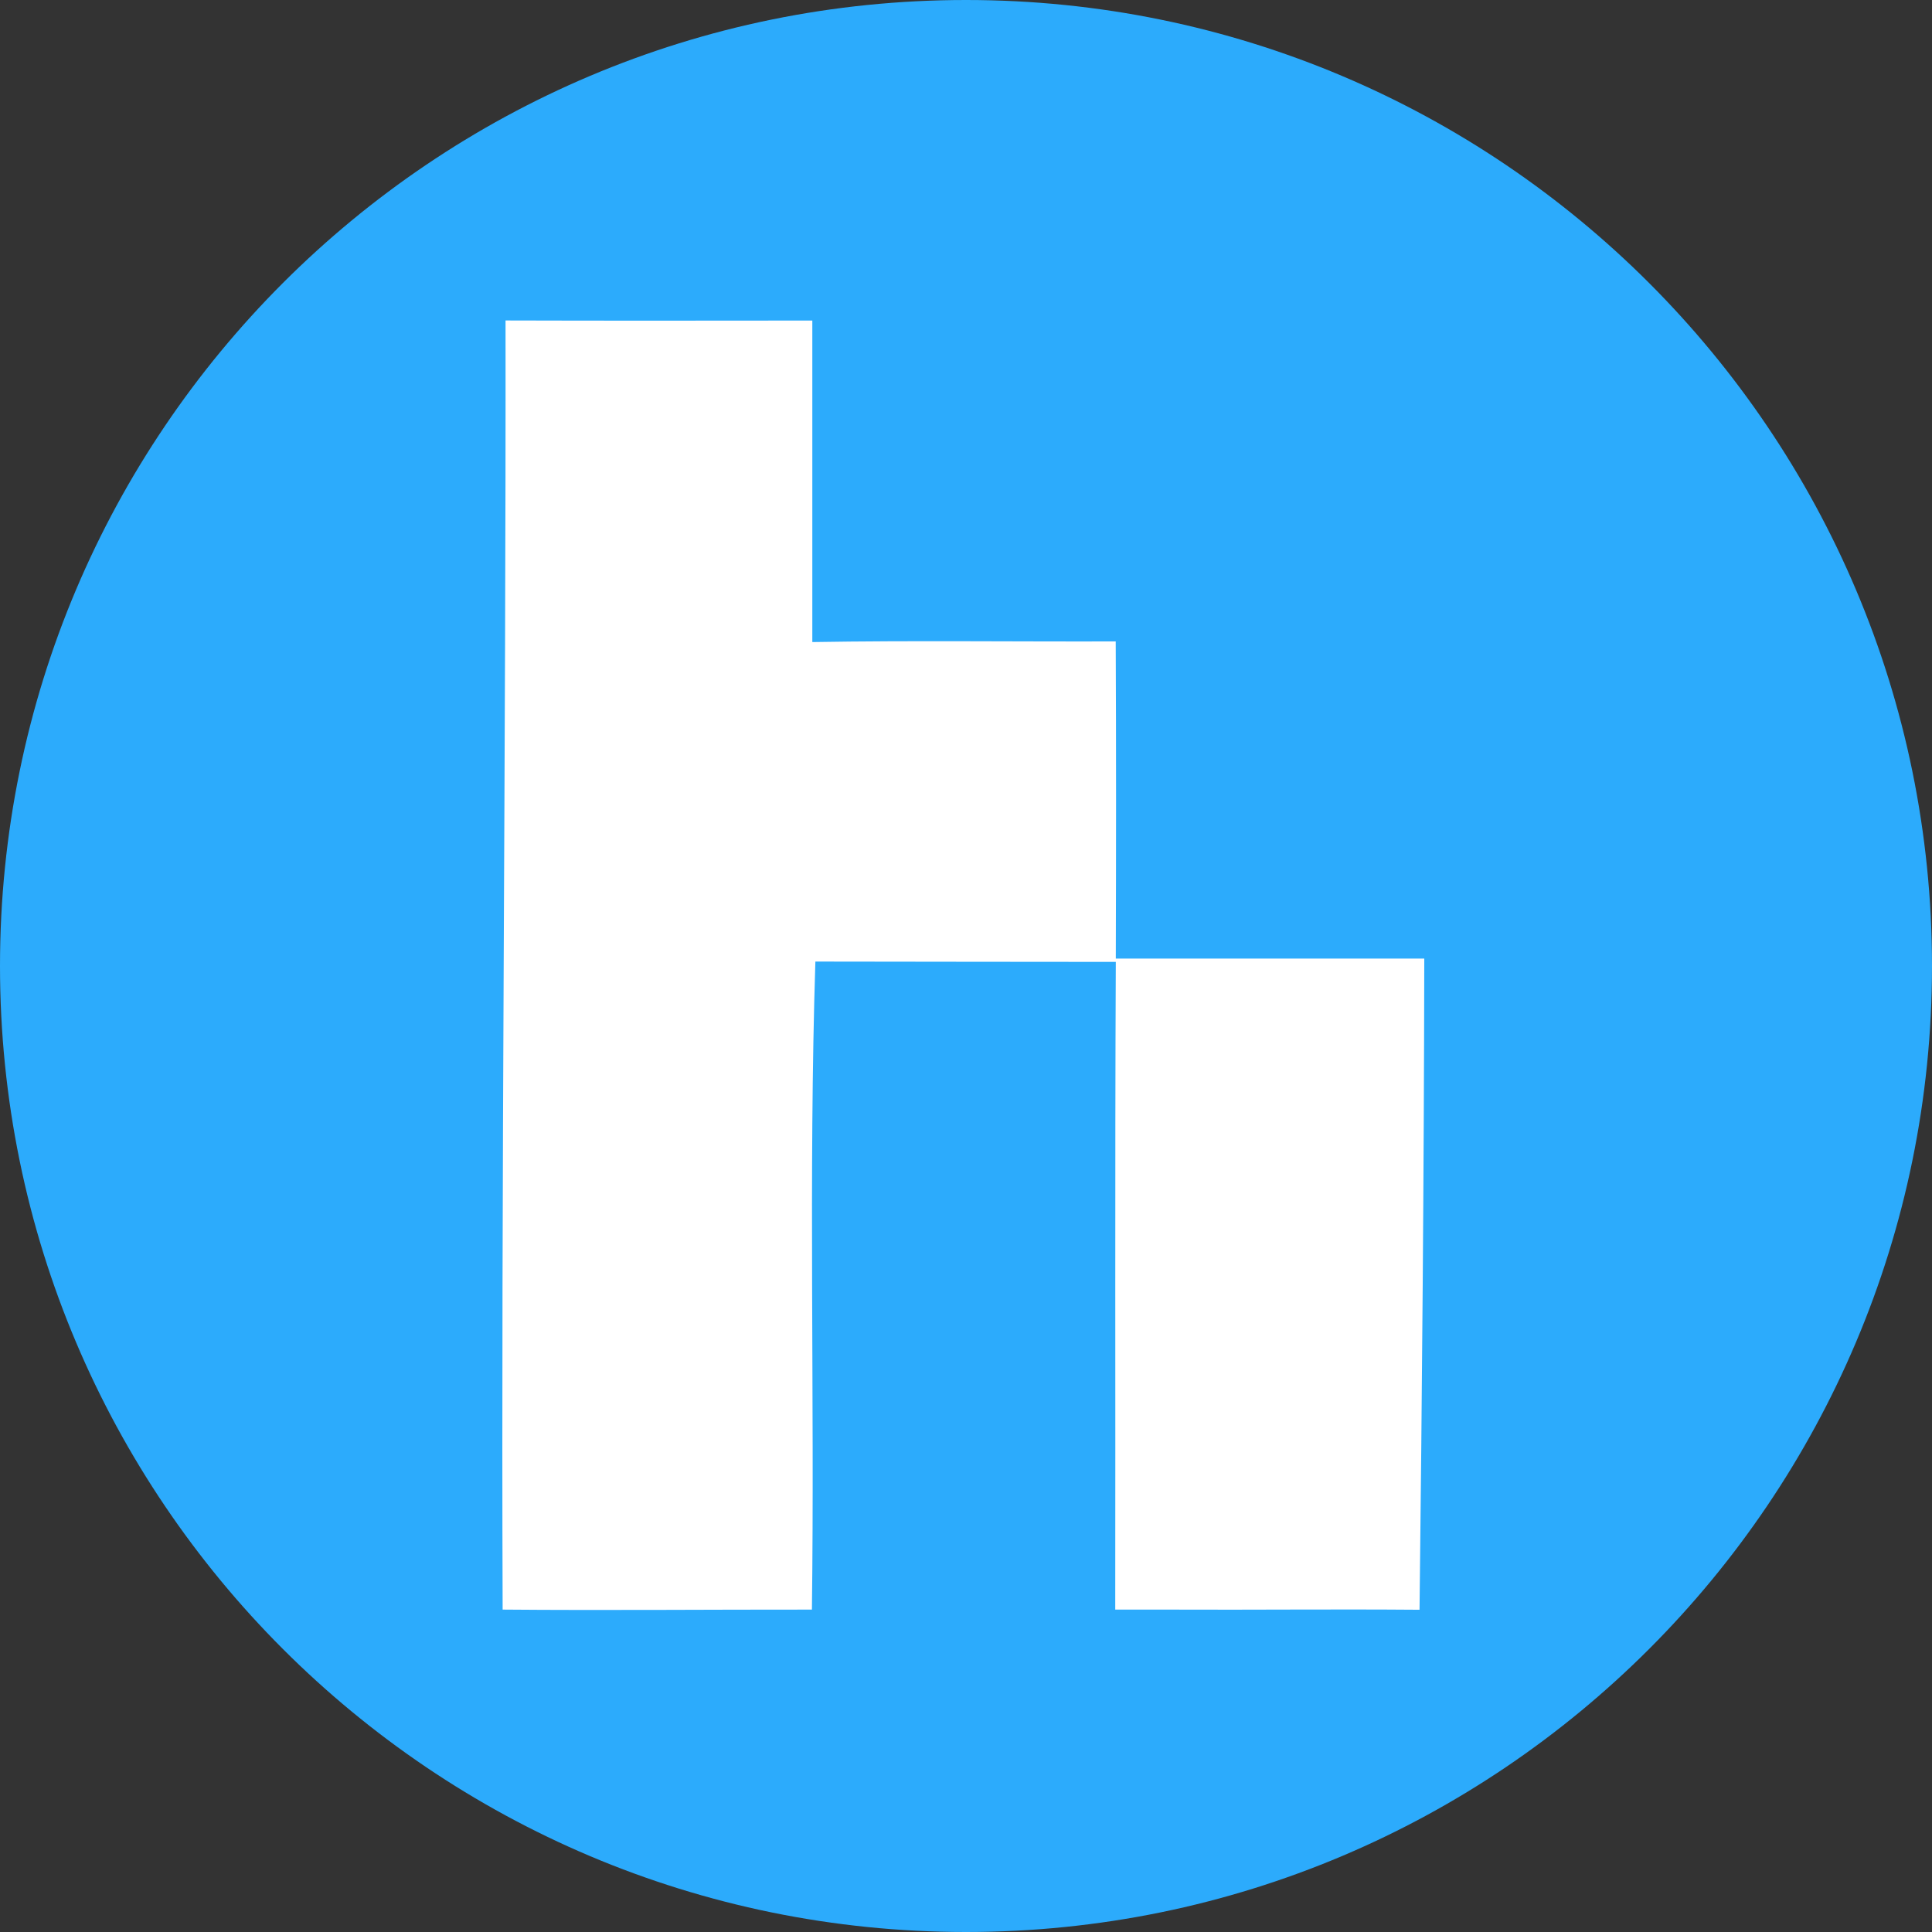 <svg fill="none" height="24" viewBox="0 0 24 24" width="24" xmlns="http://www.w3.org/2000/svg" xmlns:xlink="http://www.w3.org/1999/xlink"><rect x="0" y="0" width="24" height="24" fill="#333333" stroke="none"/><clipPath id="a"><path d="m0 0h24v24h-24z"/></clipPath><g clip-path="url(#a)"><path d="m12 24c6.627 0 12-5.373 12-12 0-6.627-5.373-12-12-12-6.627 0-12 5.373-12 12 0 6.627 5.373 12 12 12z" fill="#2cabfc"/><path d="m10.091 3.982c-1.271.001-2.541.003-3.811-.001.006 5.322-.055 10.692-.036 16.014 1.265.011 2.577-.001 3.842 0 .034-2.668-.042-5.387.043-8.05 1.244.003 2.488.002 3.732.004-.012 2.669-.003 5.377-.007 8.046h.646c1.151.005 1.982-.007 3.134.002.031-2.681.055-5.407.059-8.089h-3.832c.004-1.313.005-2.626-.001-3.94-1.241.004-2.528-.013-3.769.008z" fill="#fff"/></g></svg>